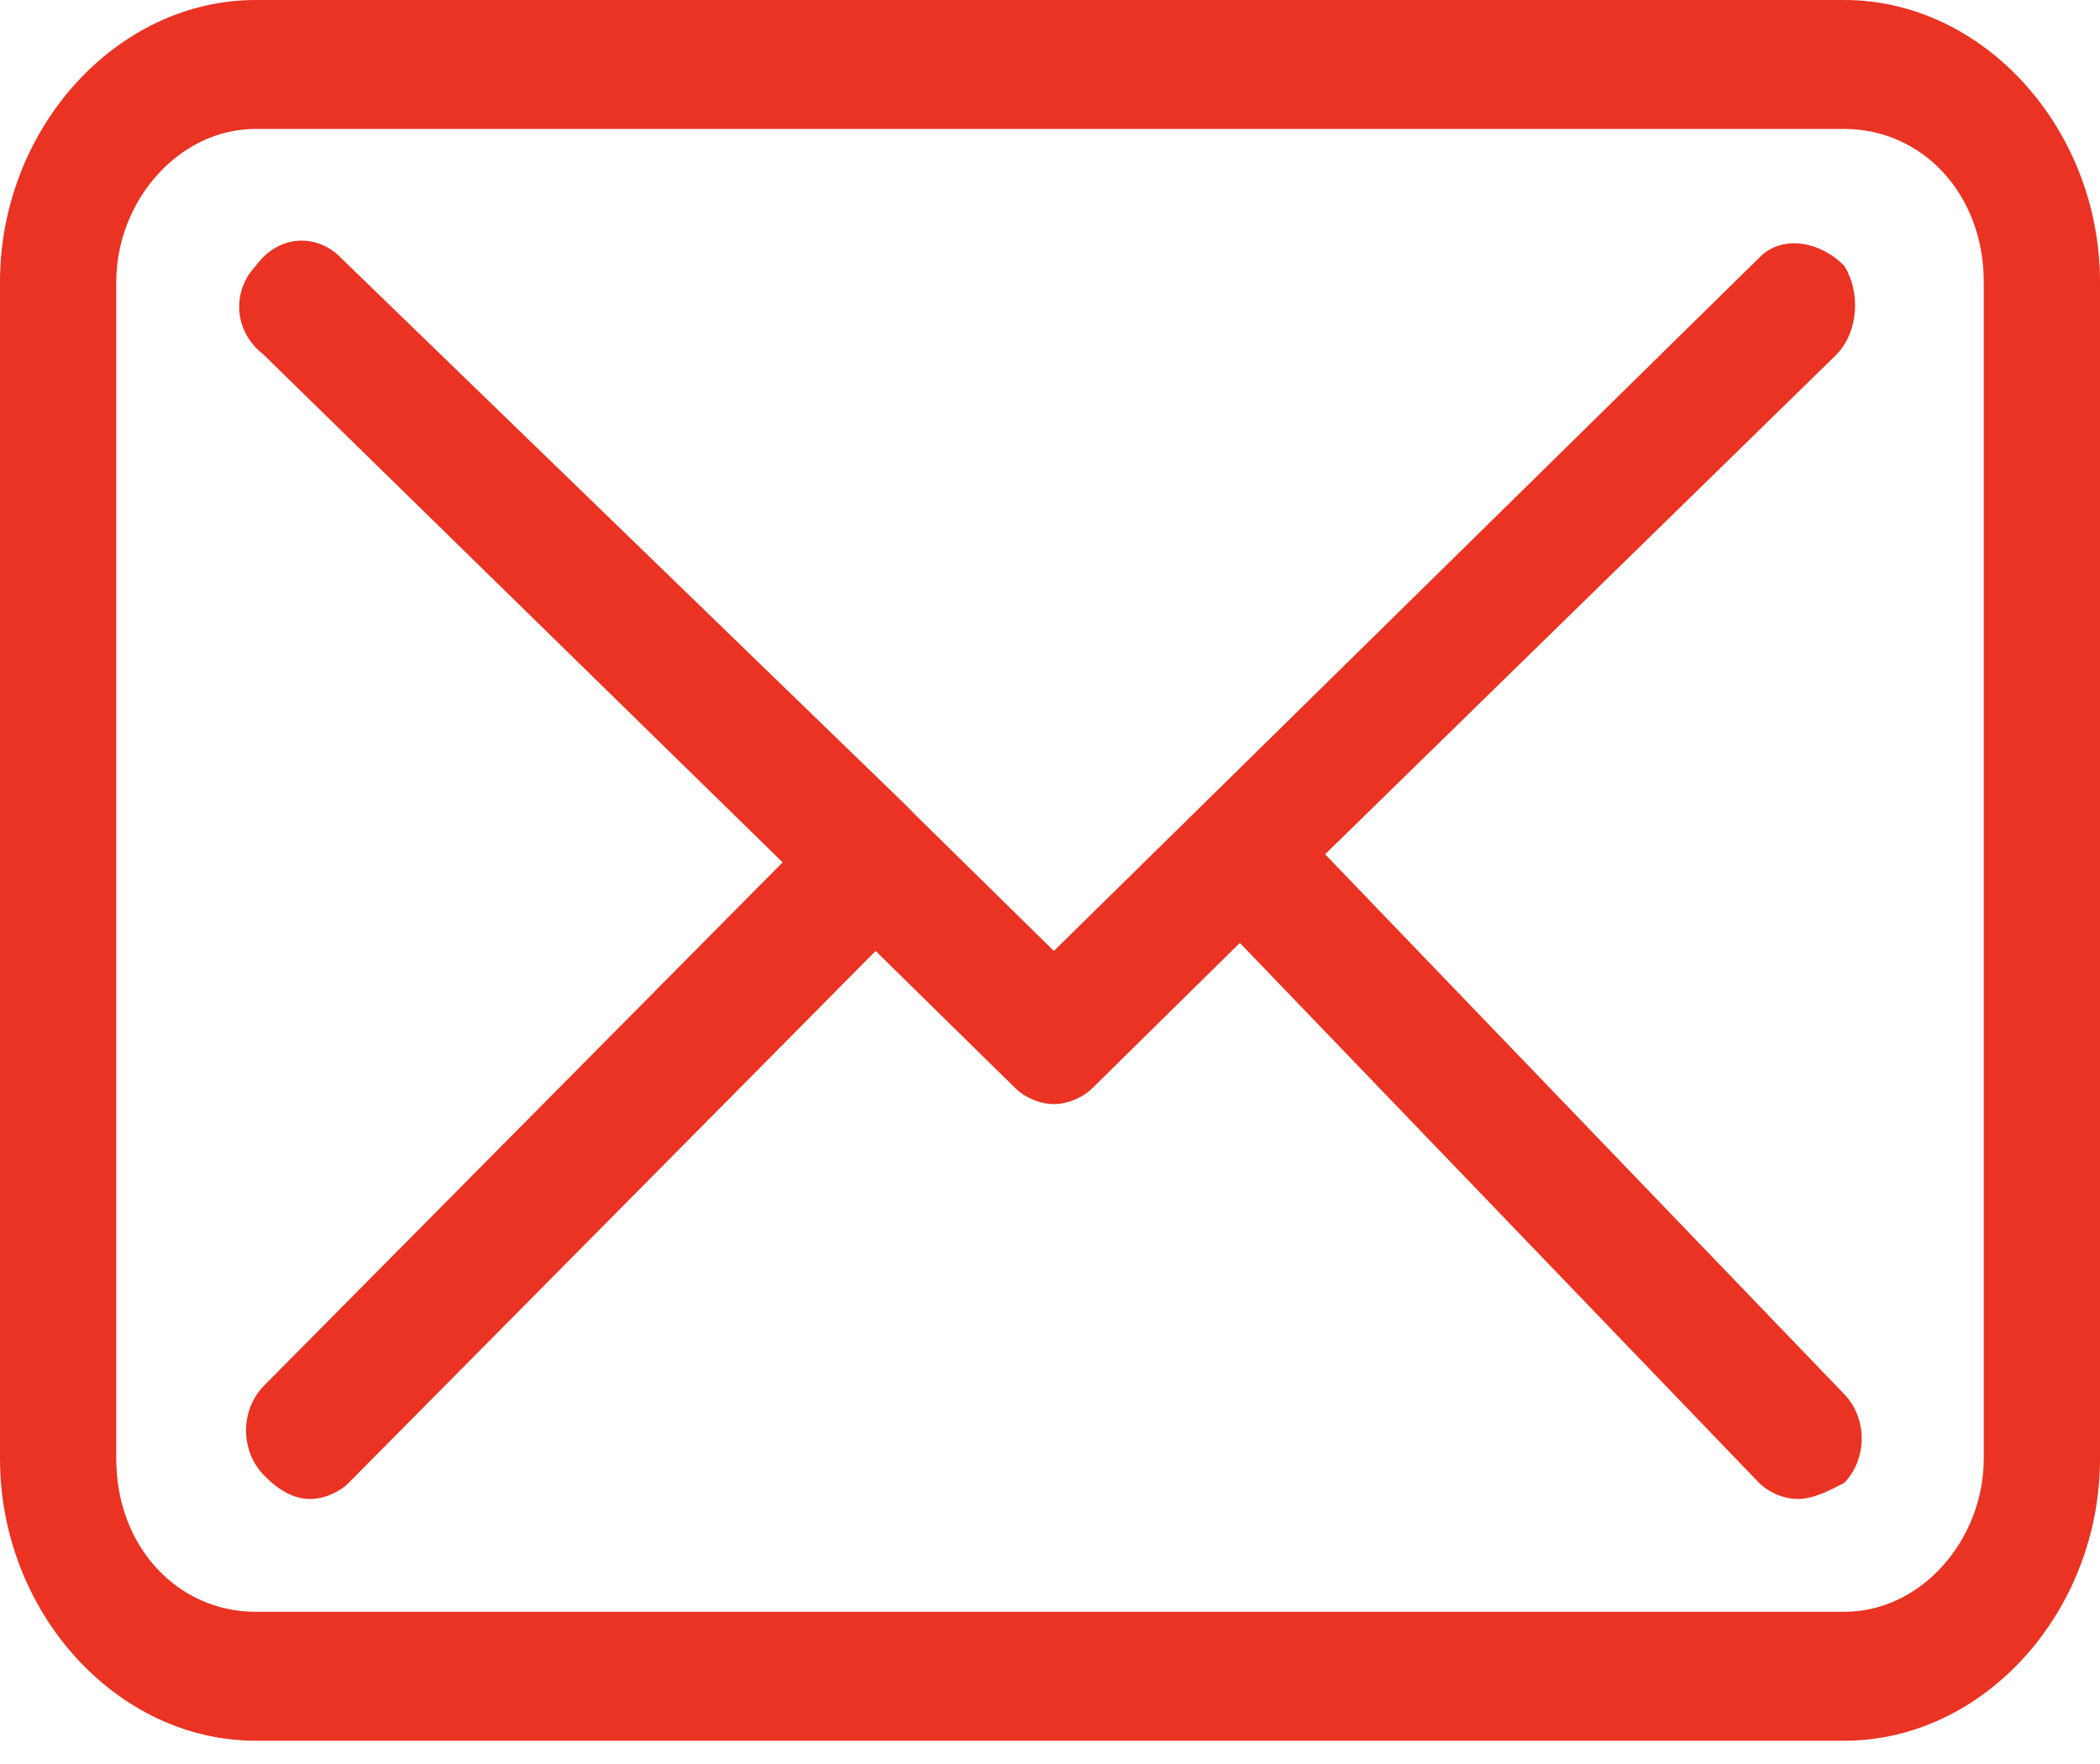 <?xml version="1.0" encoding="UTF-8"?>
<svg width="25px" height="21px" viewBox="0 0 25 21" version="1.1" xmlns="http://www.w3.org/2000/svg" xmlns:xlink="http://www.w3.org/1999/xlink">
    <title>Email_icon</title>
    <g id="Page-1" stroke="none" stroke-width="1" fill="none" fill-rule="evenodd">
        <g id="Design_Techno_Wheels" transform="translate(-18, -468)" fill="#EA3323" fill-rule="nonzero">
            <g id="1" transform="translate(0, 378)">
                <g id="2" transform="translate(0, 70)">
                    <g id="Email_icon" transform="translate(18, 20)">
                        <path d="M21.956,0 L3.044,0 C1.384,0 0,1.535 0,3.358 L0,17.365 C0,19.188 1.384,20.723 3.044,20.723 L21.956,20.723 C23.616,20.723 25,19.188 25,17.365 L25,3.358 C25,1.535 23.616,0 21.956,0 L21.956,0 Z M23.616,17.365 C23.616,18.325 22.878,19.188 21.956,19.188 L3.044,19.188 C2.122,19.188 1.384,18.421 1.384,17.365 L1.384,3.358 C1.384,2.399 2.122,1.535 3.044,1.535 L21.956,1.535 C22.878,1.535 23.616,2.303 23.616,3.358 L23.616,17.365 L23.616,17.365 Z" id="Shape"></path>
                        <path d="M15.775,10.17 L21.863,4.221 C22.14,3.934 22.14,3.454 21.956,3.166 C21.679,2.878 21.218,2.782 20.941,3.07 L12.546,11.321 L10.886,9.69 C10.886,9.69 10.886,9.69 10.886,9.69 C10.886,9.69 10.793,9.594 10.793,9.594 L4.059,3.07 C3.782,2.782 3.321,2.782 3.044,3.166 C2.768,3.454 2.768,3.934 3.137,4.221 L9.317,10.266 L3.137,16.502 C2.86,16.79 2.86,17.269 3.137,17.557 C3.321,17.749 3.506,17.845 3.69,17.845 C3.875,17.845 4.059,17.749 4.151,17.653 L10.424,11.321 L12.085,12.952 C12.177,13.048 12.362,13.144 12.546,13.144 C12.731,13.144 12.915,13.048 13.007,12.952 L14.76,11.225 L20.941,17.653 C21.033,17.749 21.218,17.845 21.402,17.845 C21.587,17.845 21.771,17.749 21.956,17.653 C22.232,17.365 22.232,16.886 21.956,16.598 L15.775,10.17 Z" id="Shape"></path>
                    </g>
                </g>
            </g>
        </g>
    </g>
</svg>